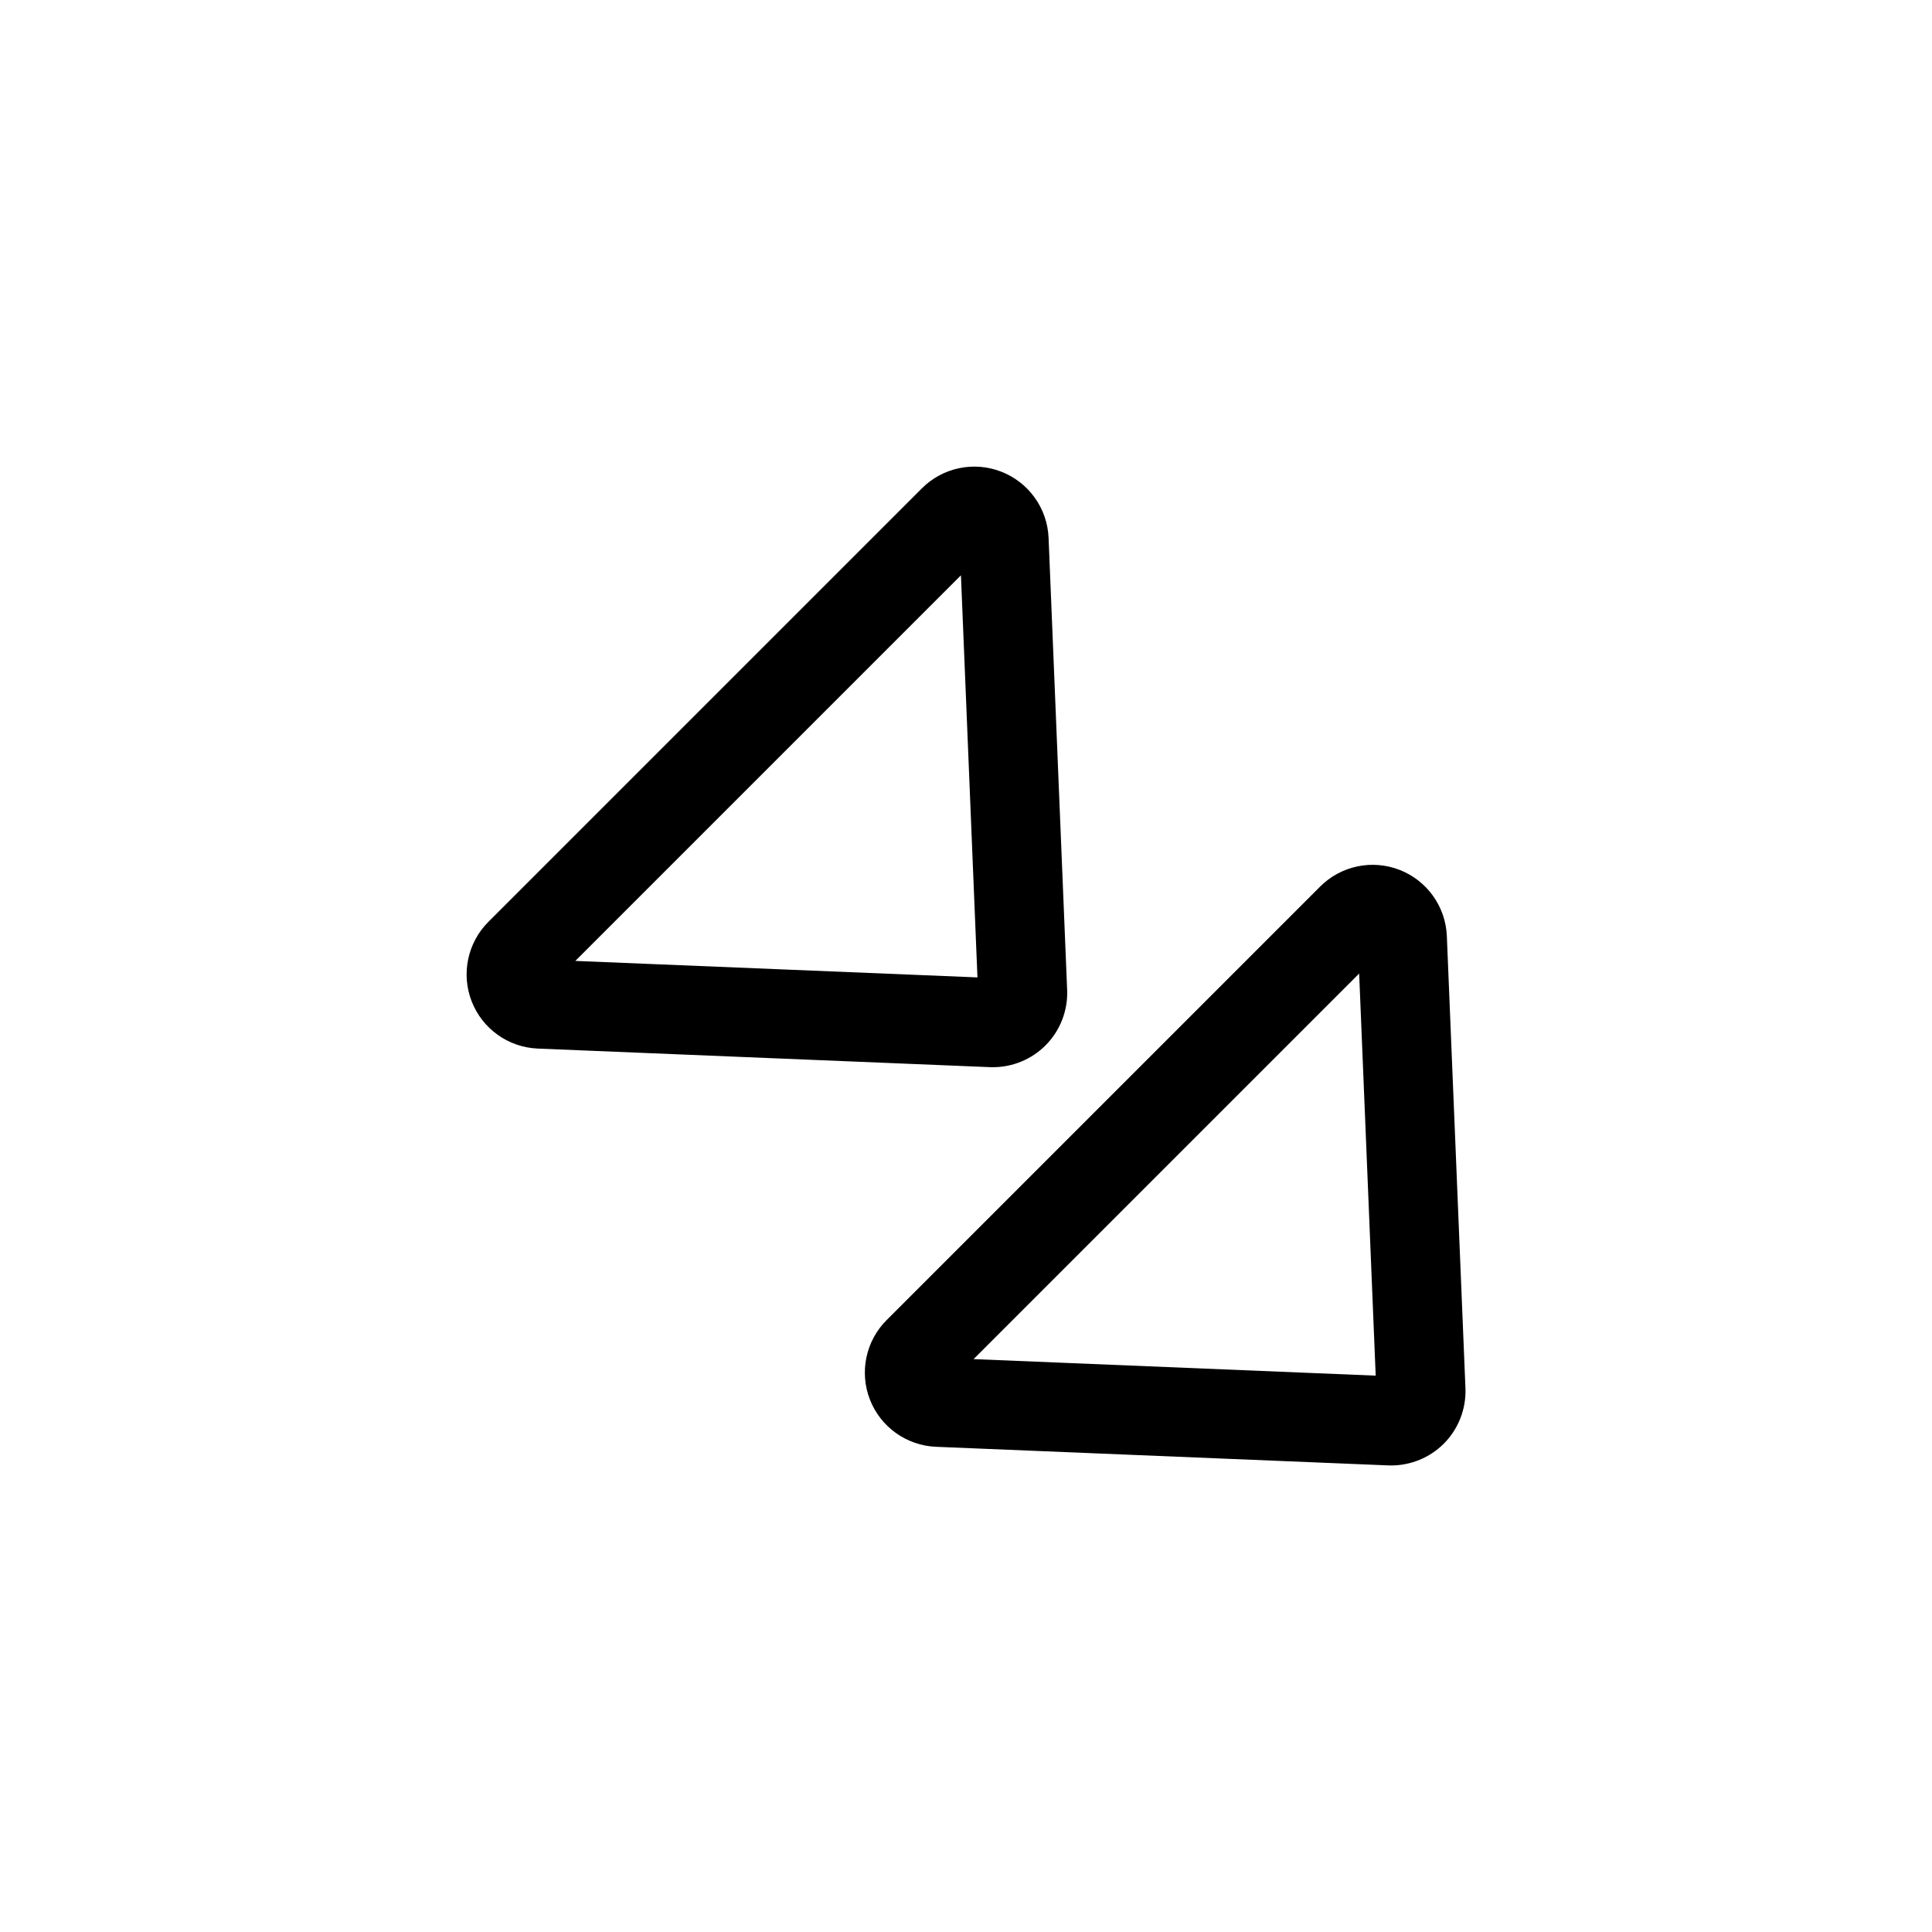 <?xml version="1.0" encoding="UTF-8"?>
<!-- Uploaded to: SVG Find, www.svgrepo.com, Generator: SVG Find Mixer Tools -->
<svg fill="#000000" width="800px" height="800px" version="1.1" viewBox="144 144 512 512" xmlns="http://www.w3.org/2000/svg">
 <g>
  <path d="m514.91 374.53c-7.273-2.832-15.539-1.102-21.066 4.426l-114.88 114.88c-5.527 5.527-7.266 13.801-4.426 21.082 2.844 7.273 9.723 12.18 17.531 12.5l119.82 4.93c0.25 0.008 0.512 0.016 0.781 0.016 5.203 0 10.25-2.078 13.941-5.762 3.871-3.871 5.969-9.242 5.746-14.719l-4.93-119.82c-0.32-7.812-5.242-14.691-12.516-17.535zm-112.9 129.65 102.18-102.18 4.383 106.56z"/>
  <path d="m407.14 426.82c5.195 0 10.227-2.078 13.918-5.762 3.883-3.883 5.977-9.25 5.746-14.719l-4.922-119.81c-0.324-7.801-5.234-14.68-12.516-17.523s-15.555-1.109-21.074 4.426l-114.87 114.87c-5.519 5.519-7.258 13.793-4.426 21.066 2.832 7.281 9.715 12.195 17.523 12.516h0.008l119.8 4.922c0.266 0.008 0.543 0.016 0.809 0.016zm-110.67-28.168 102.19-102.19 4.375 106.56z"/>
 </g>
</svg>